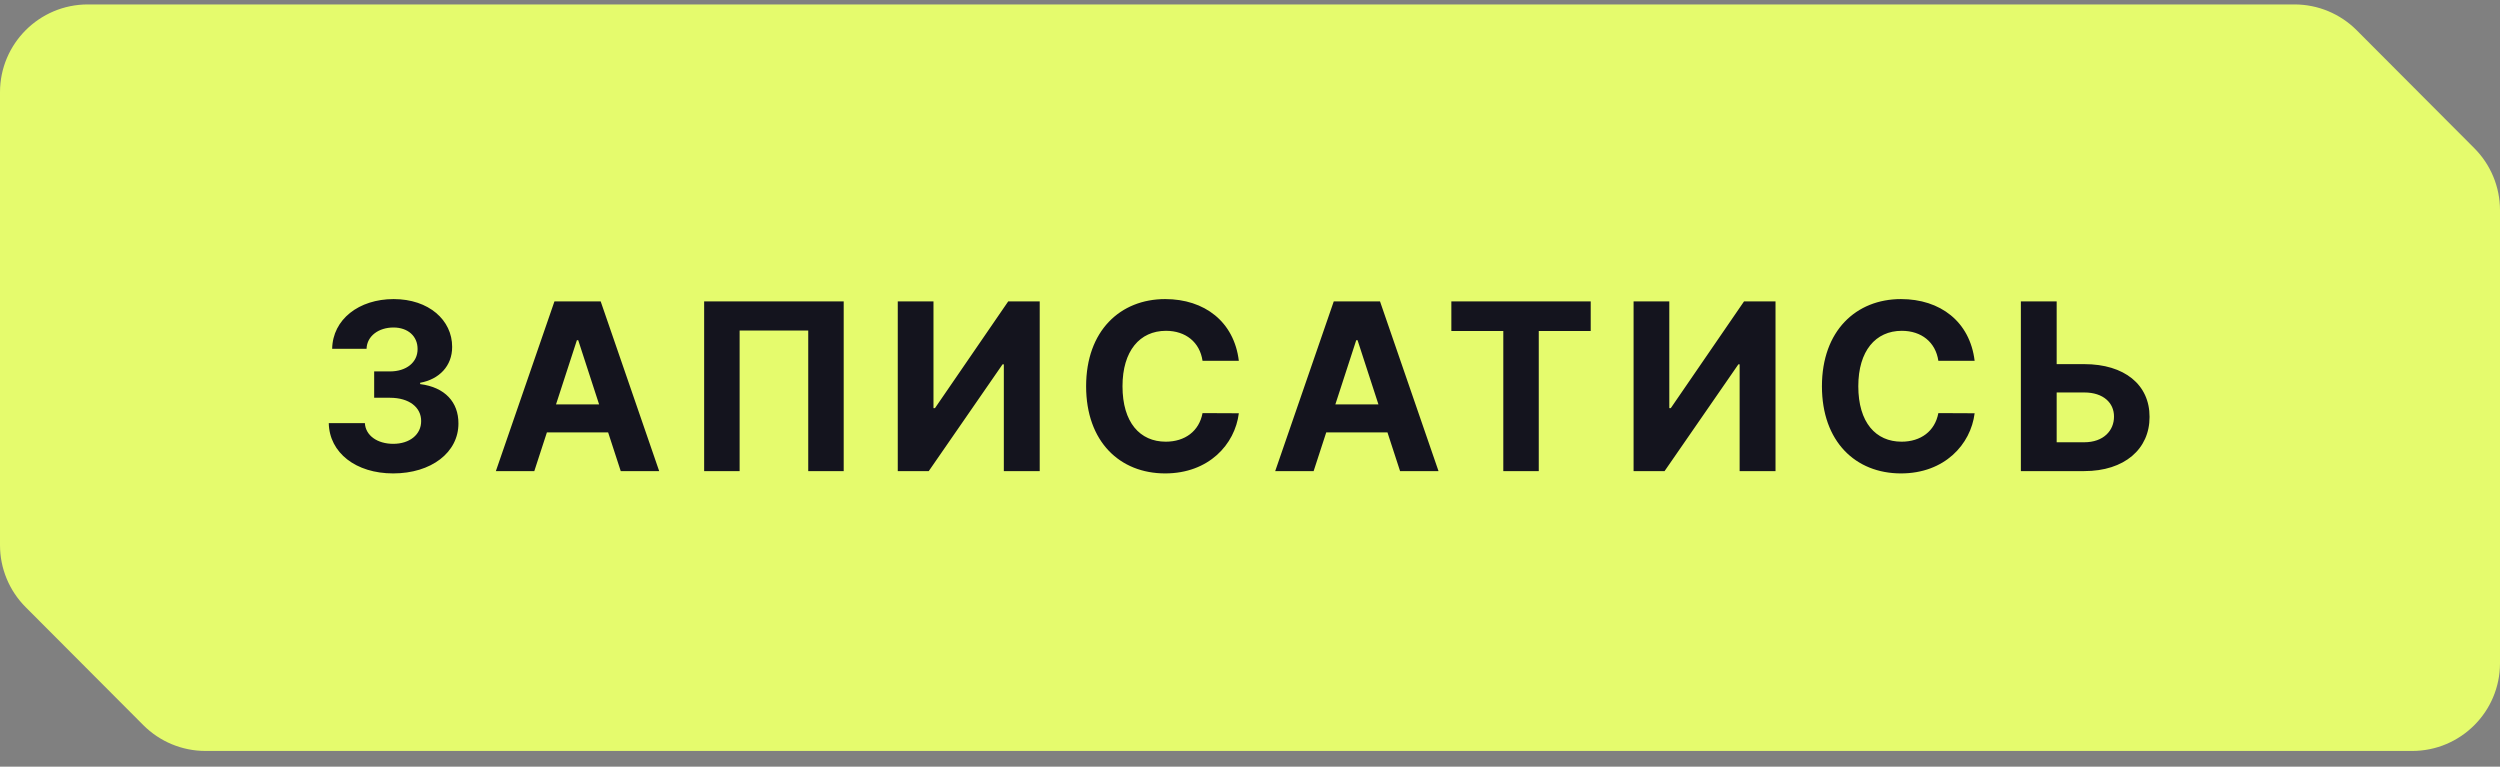 <?xml version="1.0" encoding="UTF-8"?> <svg xmlns="http://www.w3.org/2000/svg" width="150" height="46" viewBox="0 0 150 46" fill="none"><rect x="0" y="0" width="150" height="46" fill="#808080" stroke="none"/> <path d="M137.67 0.266H5.27C2.359 0.266 0 2.625 0 5.535V32.707C0 34.102 0.553 35.44 1.538 36.428L8.599 43.508C9.588 44.5 10.93 45.057 12.33 45.057H144.73C147.641 45.057 150 42.698 150 39.788V12.616C150 11.221 149.447 9.883 148.462 8.895L141.401 1.815C140.412 0.823 139.07 0.266 137.67 0.266Z" fill="#E5FB6D"></path> <path d="M23.589 28.405C25.876 28.405 27.511 27.147 27.506 25.407C27.511 24.139 26.706 23.235 25.209 23.046V22.966C26.348 22.762 27.134 21.957 27.129 20.814C27.134 19.208 25.727 17.945 23.619 17.945C21.53 17.945 19.959 19.168 19.93 20.928H21.993C22.018 20.152 22.729 19.65 23.609 19.65C24.479 19.65 25.06 20.177 25.055 20.943C25.06 21.743 24.379 22.285 23.4 22.285H22.45V23.866H23.4C24.553 23.866 25.274 24.443 25.269 25.263C25.274 26.073 24.578 26.63 23.594 26.63C22.644 26.63 21.933 26.133 21.893 25.387H19.726C19.761 27.167 21.352 28.405 23.589 28.405ZM32.058 28.266L32.814 25.944H36.488L37.244 28.266H39.551L36.041 18.084H33.267L29.752 28.266H32.058ZM33.361 24.264L34.614 20.411H34.693L35.946 24.264H33.361ZM50.622 18.084H42.249V28.266H44.377V19.834H48.494V28.266H50.622V18.084ZM53.866 18.084V28.266H55.725L60.155 21.858H60.23V28.266H62.383V18.084H60.493L56.098 24.488H56.009V18.084H53.866ZM74.33 21.649C74.046 19.297 72.267 17.945 69.91 17.945C67.22 17.945 65.167 19.844 65.167 23.175C65.167 26.496 67.186 28.405 69.91 28.405C72.52 28.405 74.096 26.67 74.33 24.796L72.152 24.786C71.948 25.875 71.093 26.501 69.945 26.501C68.399 26.501 67.35 25.352 67.35 23.175C67.35 21.057 68.384 19.849 69.96 19.849C71.138 19.849 71.988 20.53 72.152 21.649H74.33ZM78.818 28.266L79.574 25.944H83.248L84.004 28.266H86.311L82.801 18.084H80.026L76.512 28.266H78.818ZM80.121 24.264L81.374 20.411H81.453L82.706 24.264H80.121ZM87.081 19.859H90.198V28.266H92.326V19.859H95.443V18.084H87.081V19.859ZM98.015 18.084V28.266H99.874L104.304 21.858H104.378V28.266H106.531V18.084H104.642L100.247 24.488H100.158V18.084H98.015ZM118.478 21.649C118.195 19.297 116.415 17.945 114.059 17.945C111.369 17.945 109.316 19.844 109.316 23.175C109.316 26.496 111.334 28.405 114.059 28.405C116.669 28.405 118.245 26.67 118.478 24.796L116.301 24.786C116.097 25.875 115.242 26.501 114.094 26.501C112.547 26.501 111.498 25.352 111.498 23.175C111.498 21.057 112.532 19.849 114.108 19.849C115.287 19.849 116.137 20.53 116.301 21.649H118.478ZM123.4 21.848V18.084H121.252V28.266H125.055C127.471 28.266 128.978 26.939 128.973 25.014C128.978 23.085 127.471 21.848 125.055 21.848H123.4ZM123.4 23.548H125.055C126.214 23.548 126.845 24.184 126.84 24.995C126.845 25.83 126.214 26.536 125.055 26.536H123.4V23.548Z" fill="#14141E"></path> </svg> 